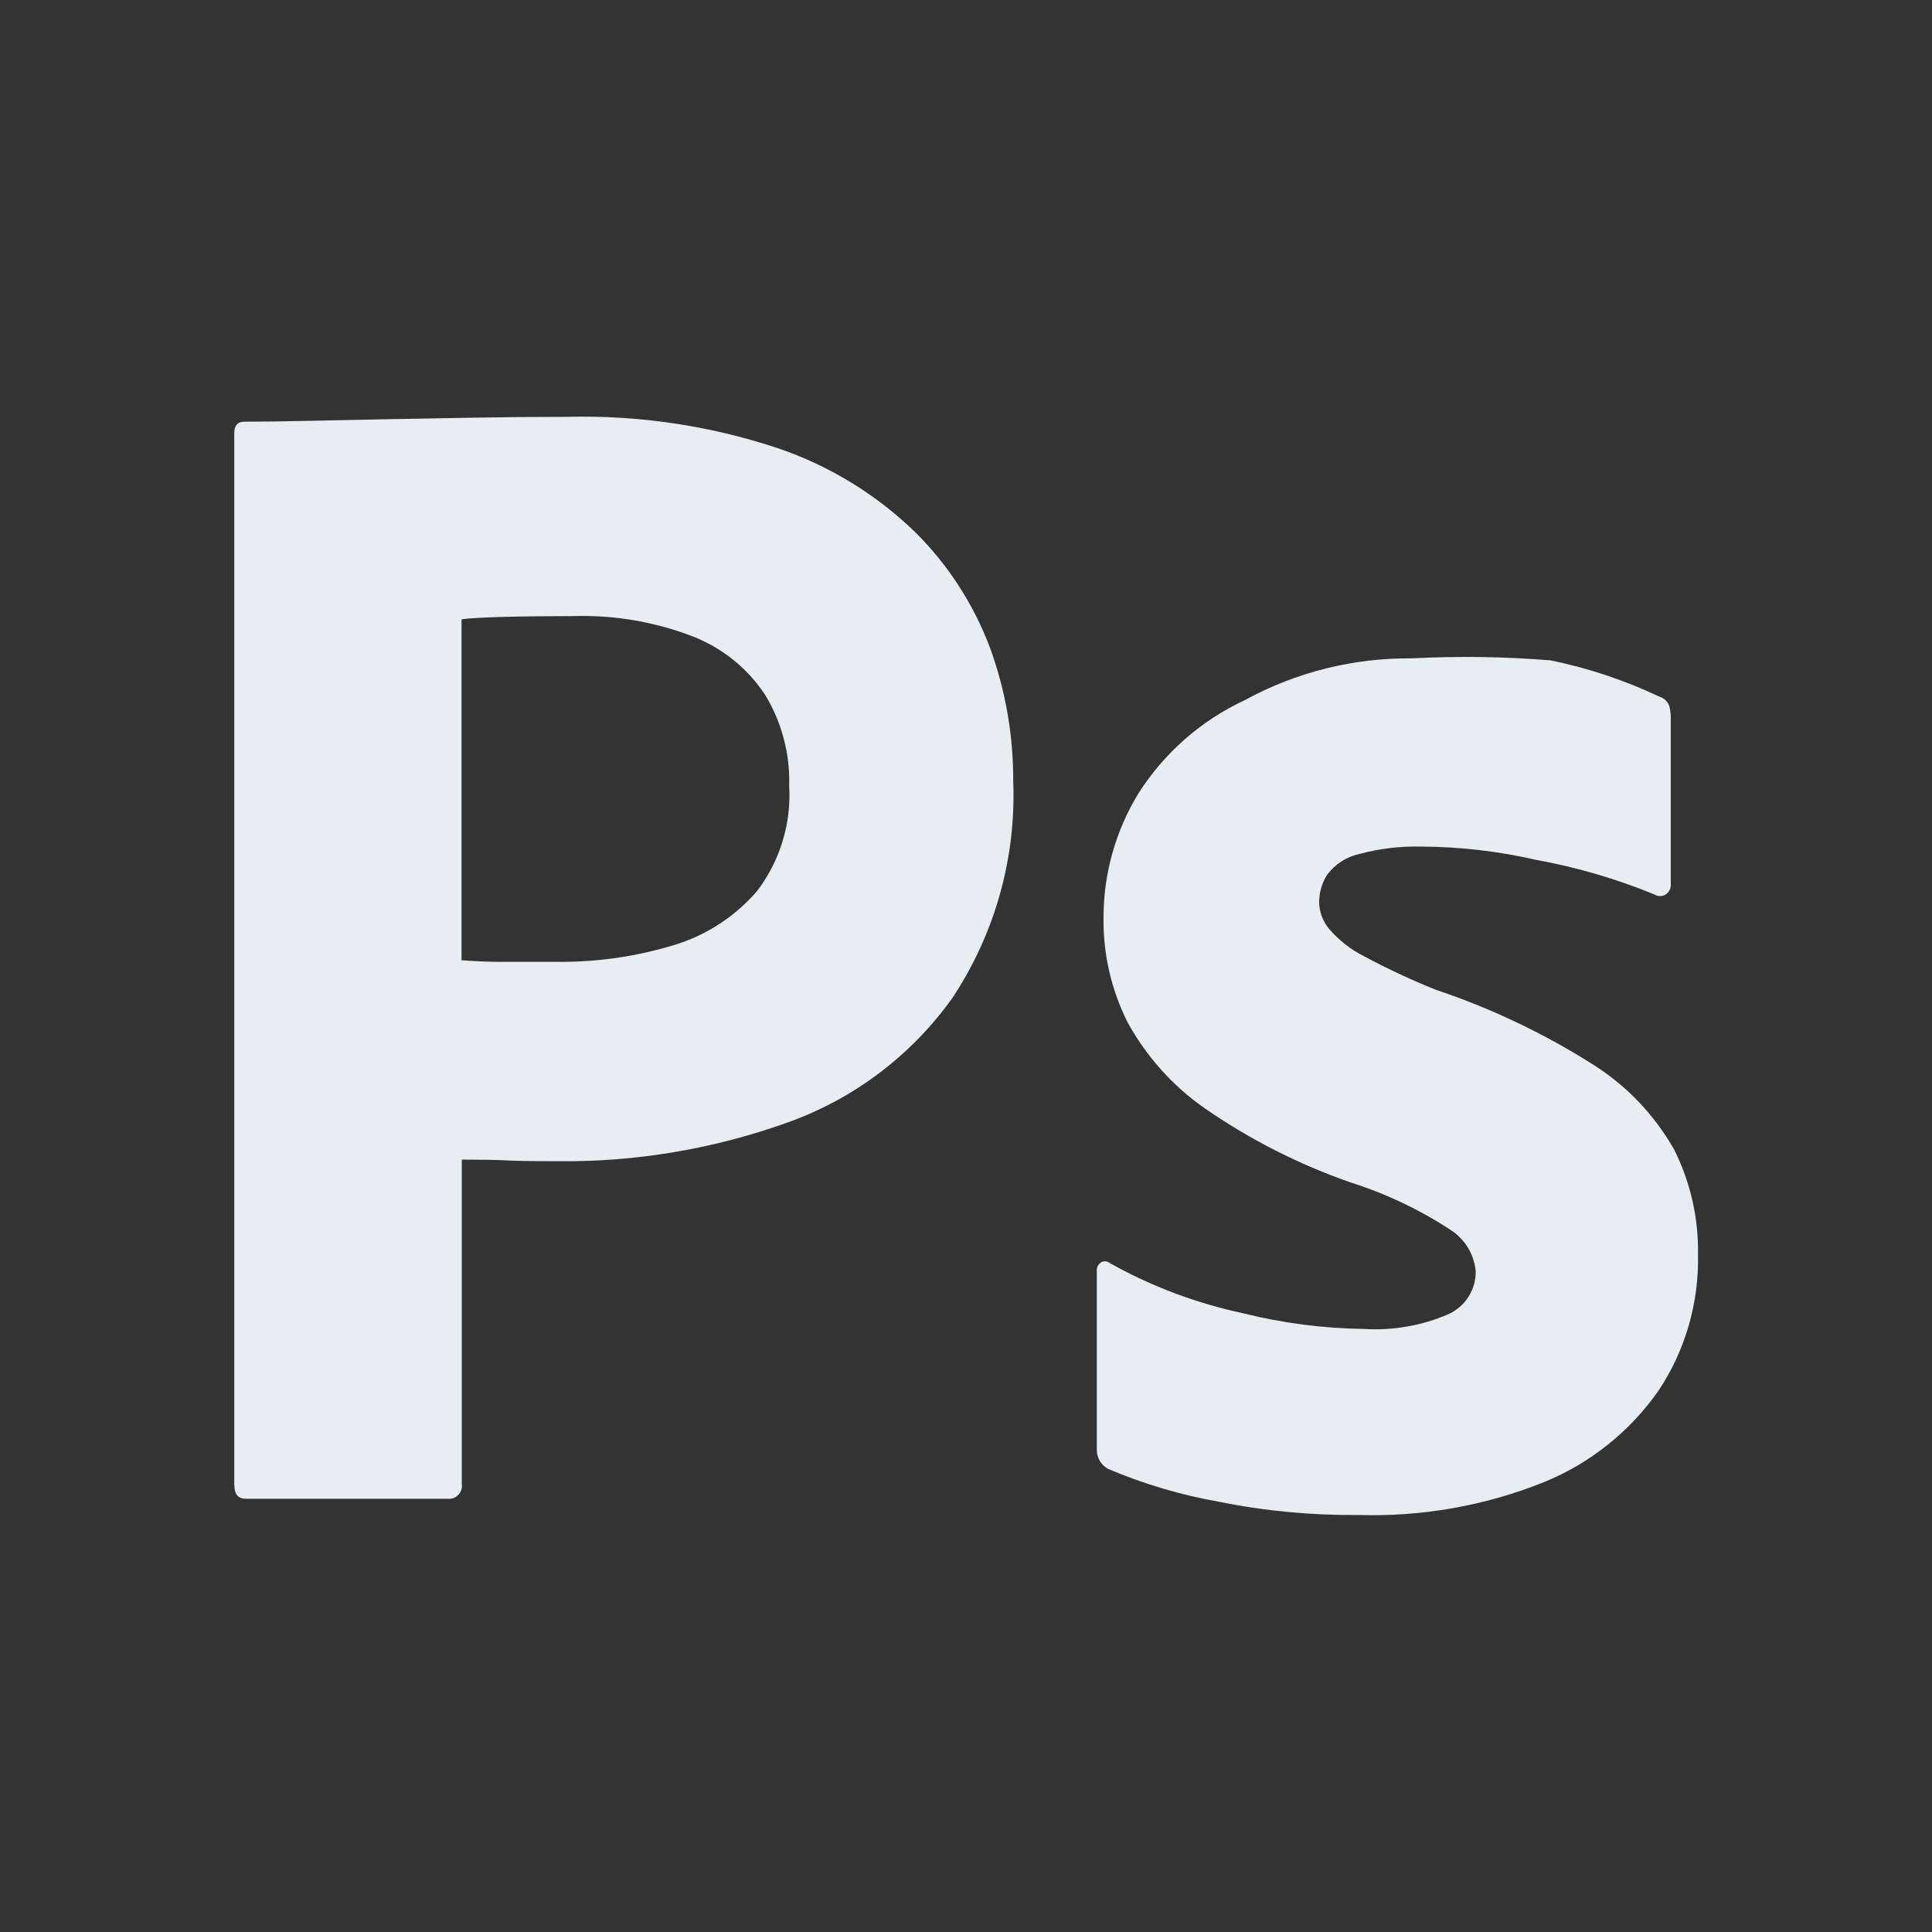 <?xml version="1.0" encoding="UTF-8"?><svg id="Layer_1" xmlns="http://www.w3.org/2000/svg" viewBox="0 0 144 144"><rect x="0" y="0" width="144" height="144" fill="#333333" stroke="none"/><defs><style>.cls-1{fill:#e7edf3;}</style></defs><path class="cls-1" d="M17.46,110.73V32.29c0-.57.25-.86.74-.86,1.31,0,2.86-.02,4.66-.06,1.8-.04,3.74-.08,5.83-.12,2.09-.04,4.3-.08,6.63-.12,2.33-.04,4.64-.06,6.93-.06,5.33-.14,10.65.65,15.71,2.33,3.84,1.3,7.34,3.44,10.25,6.26,2.47,2.45,4.37,5.4,5.59,8.65,1.15,3.17,1.73,6.51,1.72,9.88.23,5.74-1.36,11.41-4.54,16.2-3.05,4.27-7.33,7.51-12.27,9.27-5.51,1.98-11.33,2.96-17.18,2.89-1.8,0-3.07-.02-3.8-.06-.73-.04-1.84-.06-3.31-.06v24.18c.08.53-.3,1.03-.83,1.1-.09.01-.18.01-.28,0h-14.98c-.57,0-.86-.33-.86-.98M34.4,46.16v25.41c1.06.08,2.05.12,2.94.12h4.05c2.97.04,5.93-.37,8.78-1.23,2.43-.72,4.61-2.13,6.26-4.05,1.71-2.25,2.56-5.03,2.39-7.85.07-2.37-.55-4.72-1.78-6.75-1.29-1.97-3.16-3.48-5.34-4.35-2.85-1.11-5.9-1.63-8.96-1.54-1.96,0-3.7.02-5.22.06-1.51.04-2.56.1-3.13.18"/><path class="cls-1" d="M123.29,66.66c-2.85-1.17-5.81-2.03-8.84-2.58-2.8-.64-5.66-.97-8.53-.98-1.55-.04-3.1.15-4.6.55-.95.21-1.8.75-2.39,1.53-.4.62-.61,1.35-.61,2.09.02.72.28,1.41.74,1.96.72.84,1.59,1.53,2.58,2.03,1.75.94,3.55,1.78,5.4,2.52,4.12,1.38,8.06,3.26,11.72,5.58,2.5,1.58,4.56,3.75,6.02,6.32,1.22,2.44,1.83,5.13,1.78,7.85.07,3.6-.95,7.13-2.95,10.13-2.13,3.04-5.09,5.41-8.53,6.81-4.38,1.76-9.09,2.59-13.81,2.45-3.48.03-6.96-.29-10.37-.98-2.85-.5-5.63-1.32-8.29-2.45-.55-.28-.88-.86-.86-1.47v-13.26c-.03-.26.09-.52.31-.67.21-.12.48-.1.67.06,3.11,1.74,6.47,3,9.95,3.74,2.93.73,5.94,1.12,8.96,1.16,2.16.14,4.33-.24,6.32-1.1,1.25-.57,2.05-1.82,2.03-3.19-.11-1.25-.79-2.38-1.84-3.07-2.32-1.52-4.84-2.72-7.49-3.56-3.85-1.34-7.51-3.2-10.86-5.52-2.4-1.67-4.37-3.88-5.77-6.44-1.21-2.42-1.82-5.09-1.78-7.79,0-3.25.89-6.43,2.58-9.21,1.93-3.05,4.7-5.48,7.98-7,3.8-2.08,8.08-3.14,12.41-3.1,3.45-.18,6.91-.13,10.35.15,2.8.57,5.52,1.48,8.1,2.7.34.1.61.35.74.67.08.3.12.61.12.92v12.41c.02.29-.12.57-.37.74-.26.17-.6.17-.86,0h0Z"/></svg>